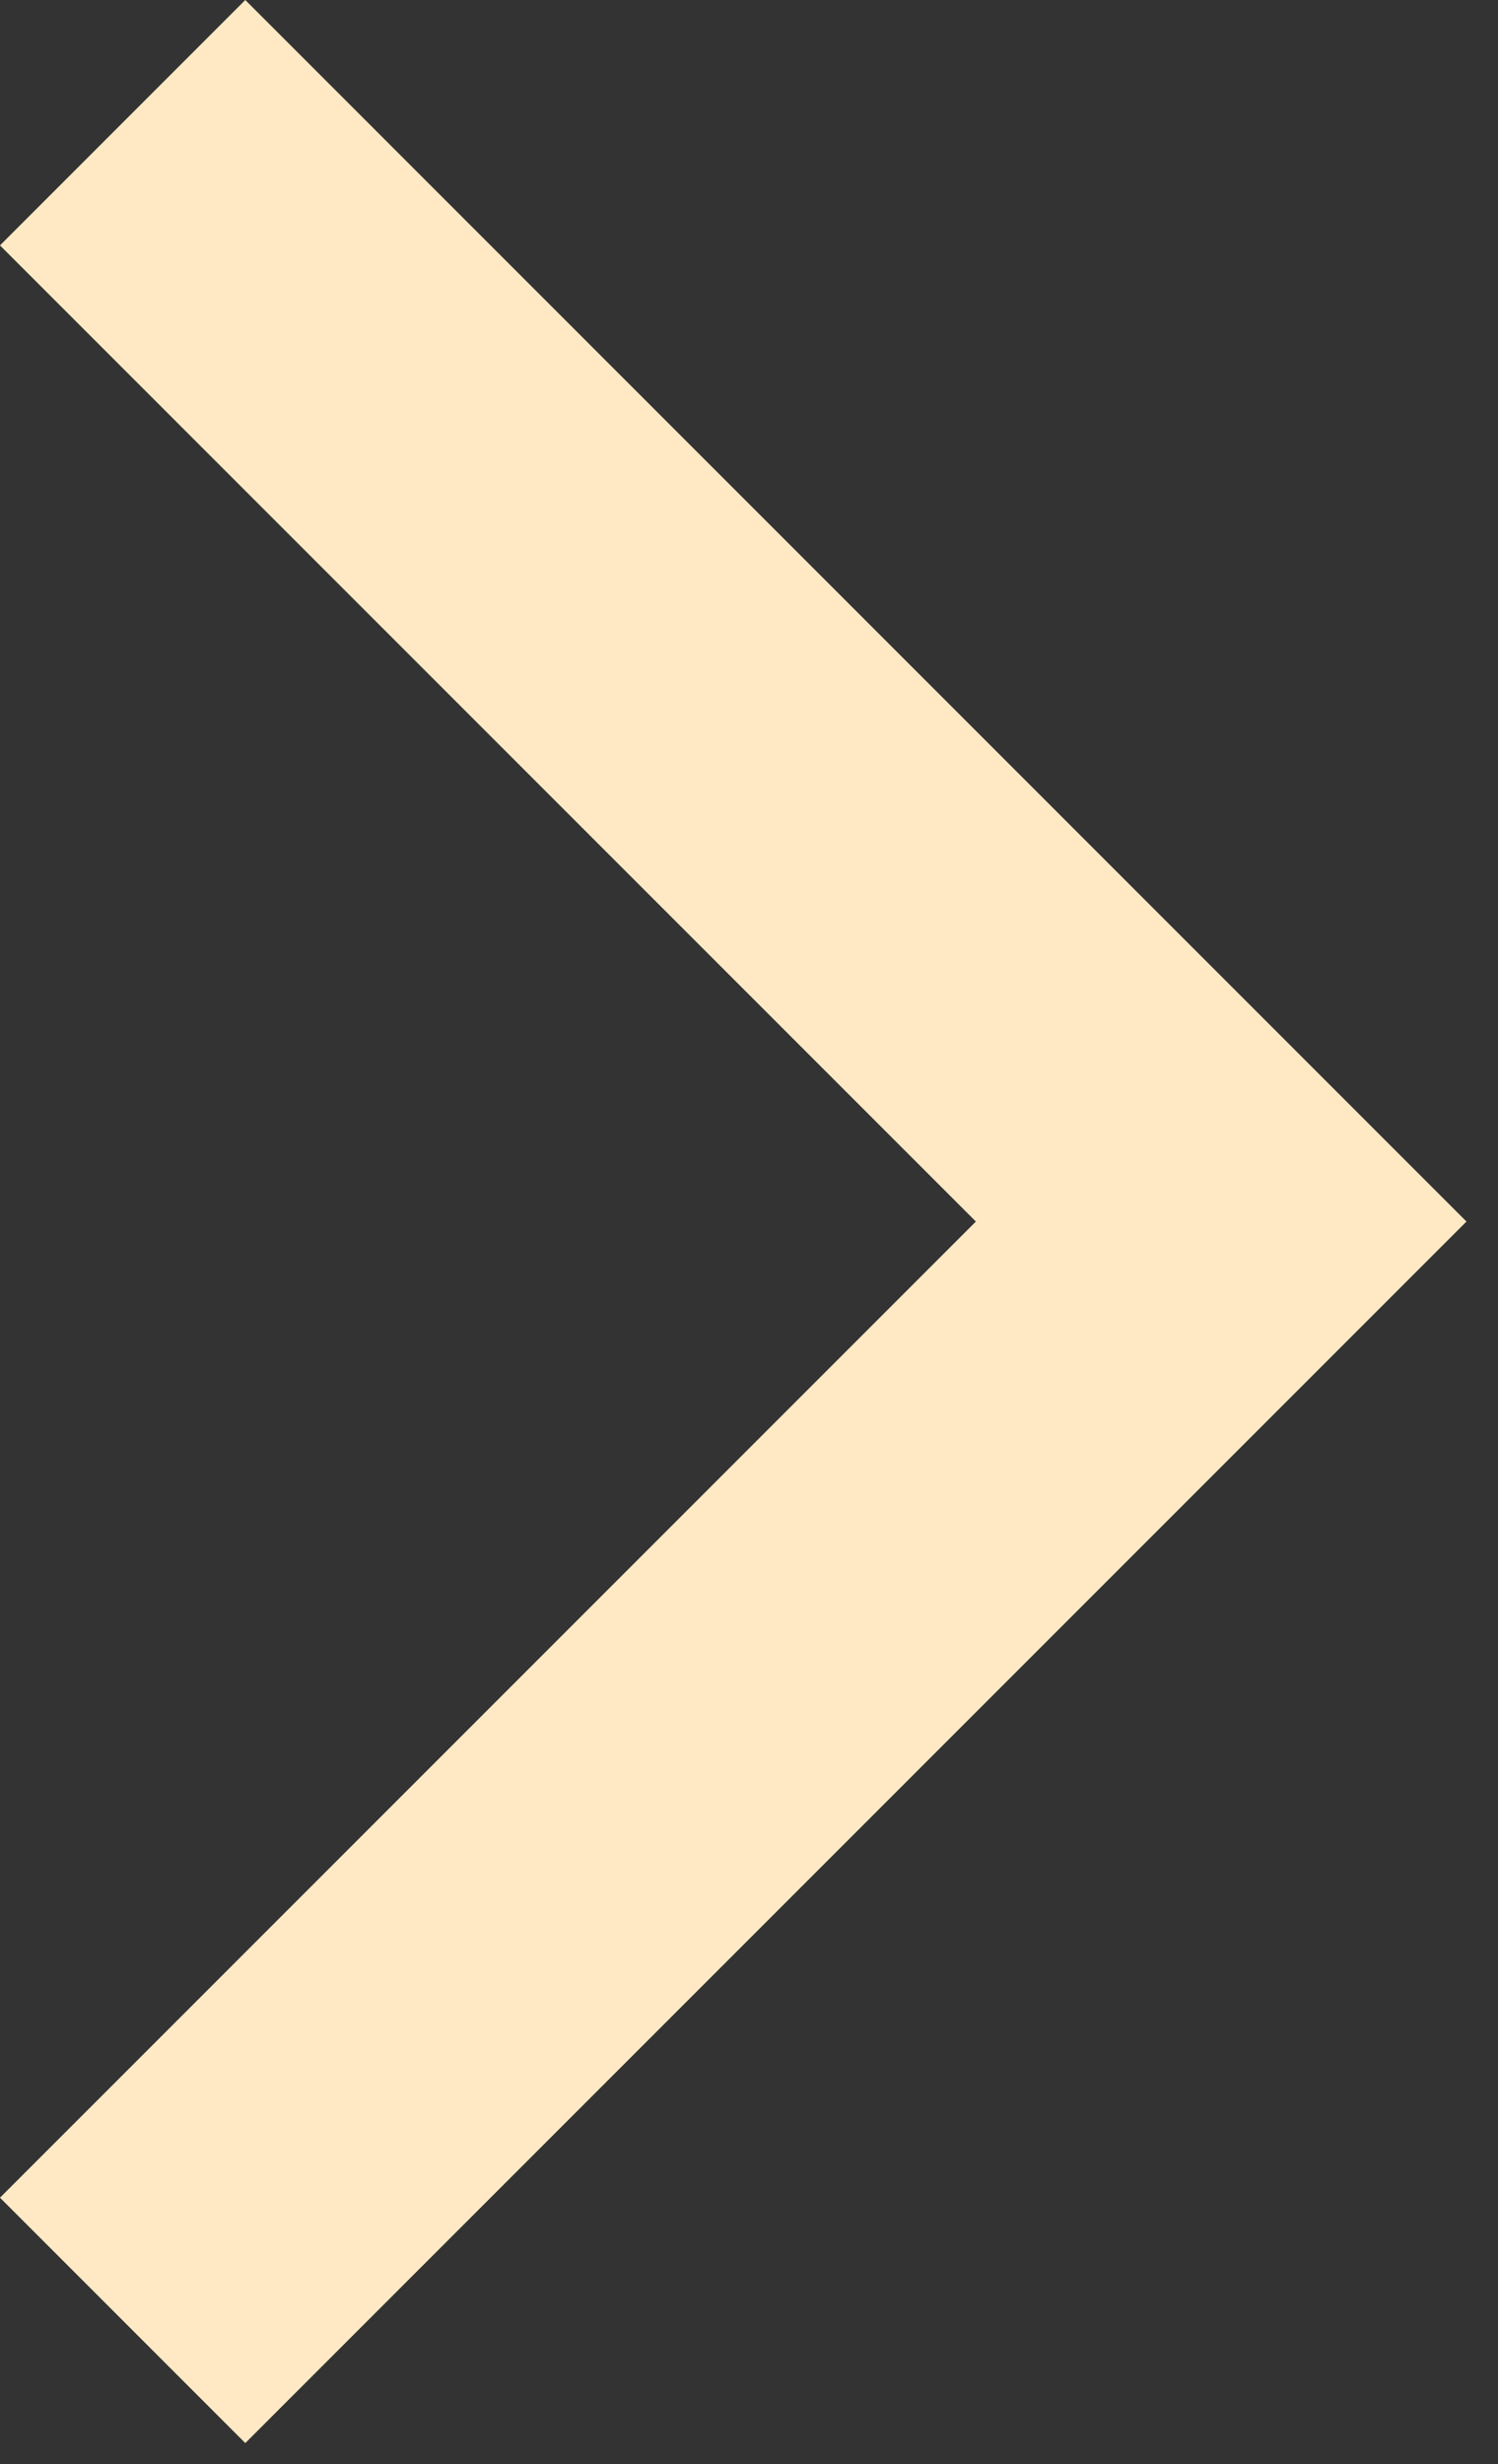 <?xml version="1.0" encoding="UTF-8"?> <svg xmlns="http://www.w3.org/2000/svg" width="45" height="74" viewBox="0 0 45 74" fill="none"><rect x="0" y="0" width="45" height="74" fill="#333333" stroke="none"/><path d="M3.684 3.685L36.684 36.685L3.684 69.685" stroke="#FFE9C4" stroke-width="10.421"></path></svg> 